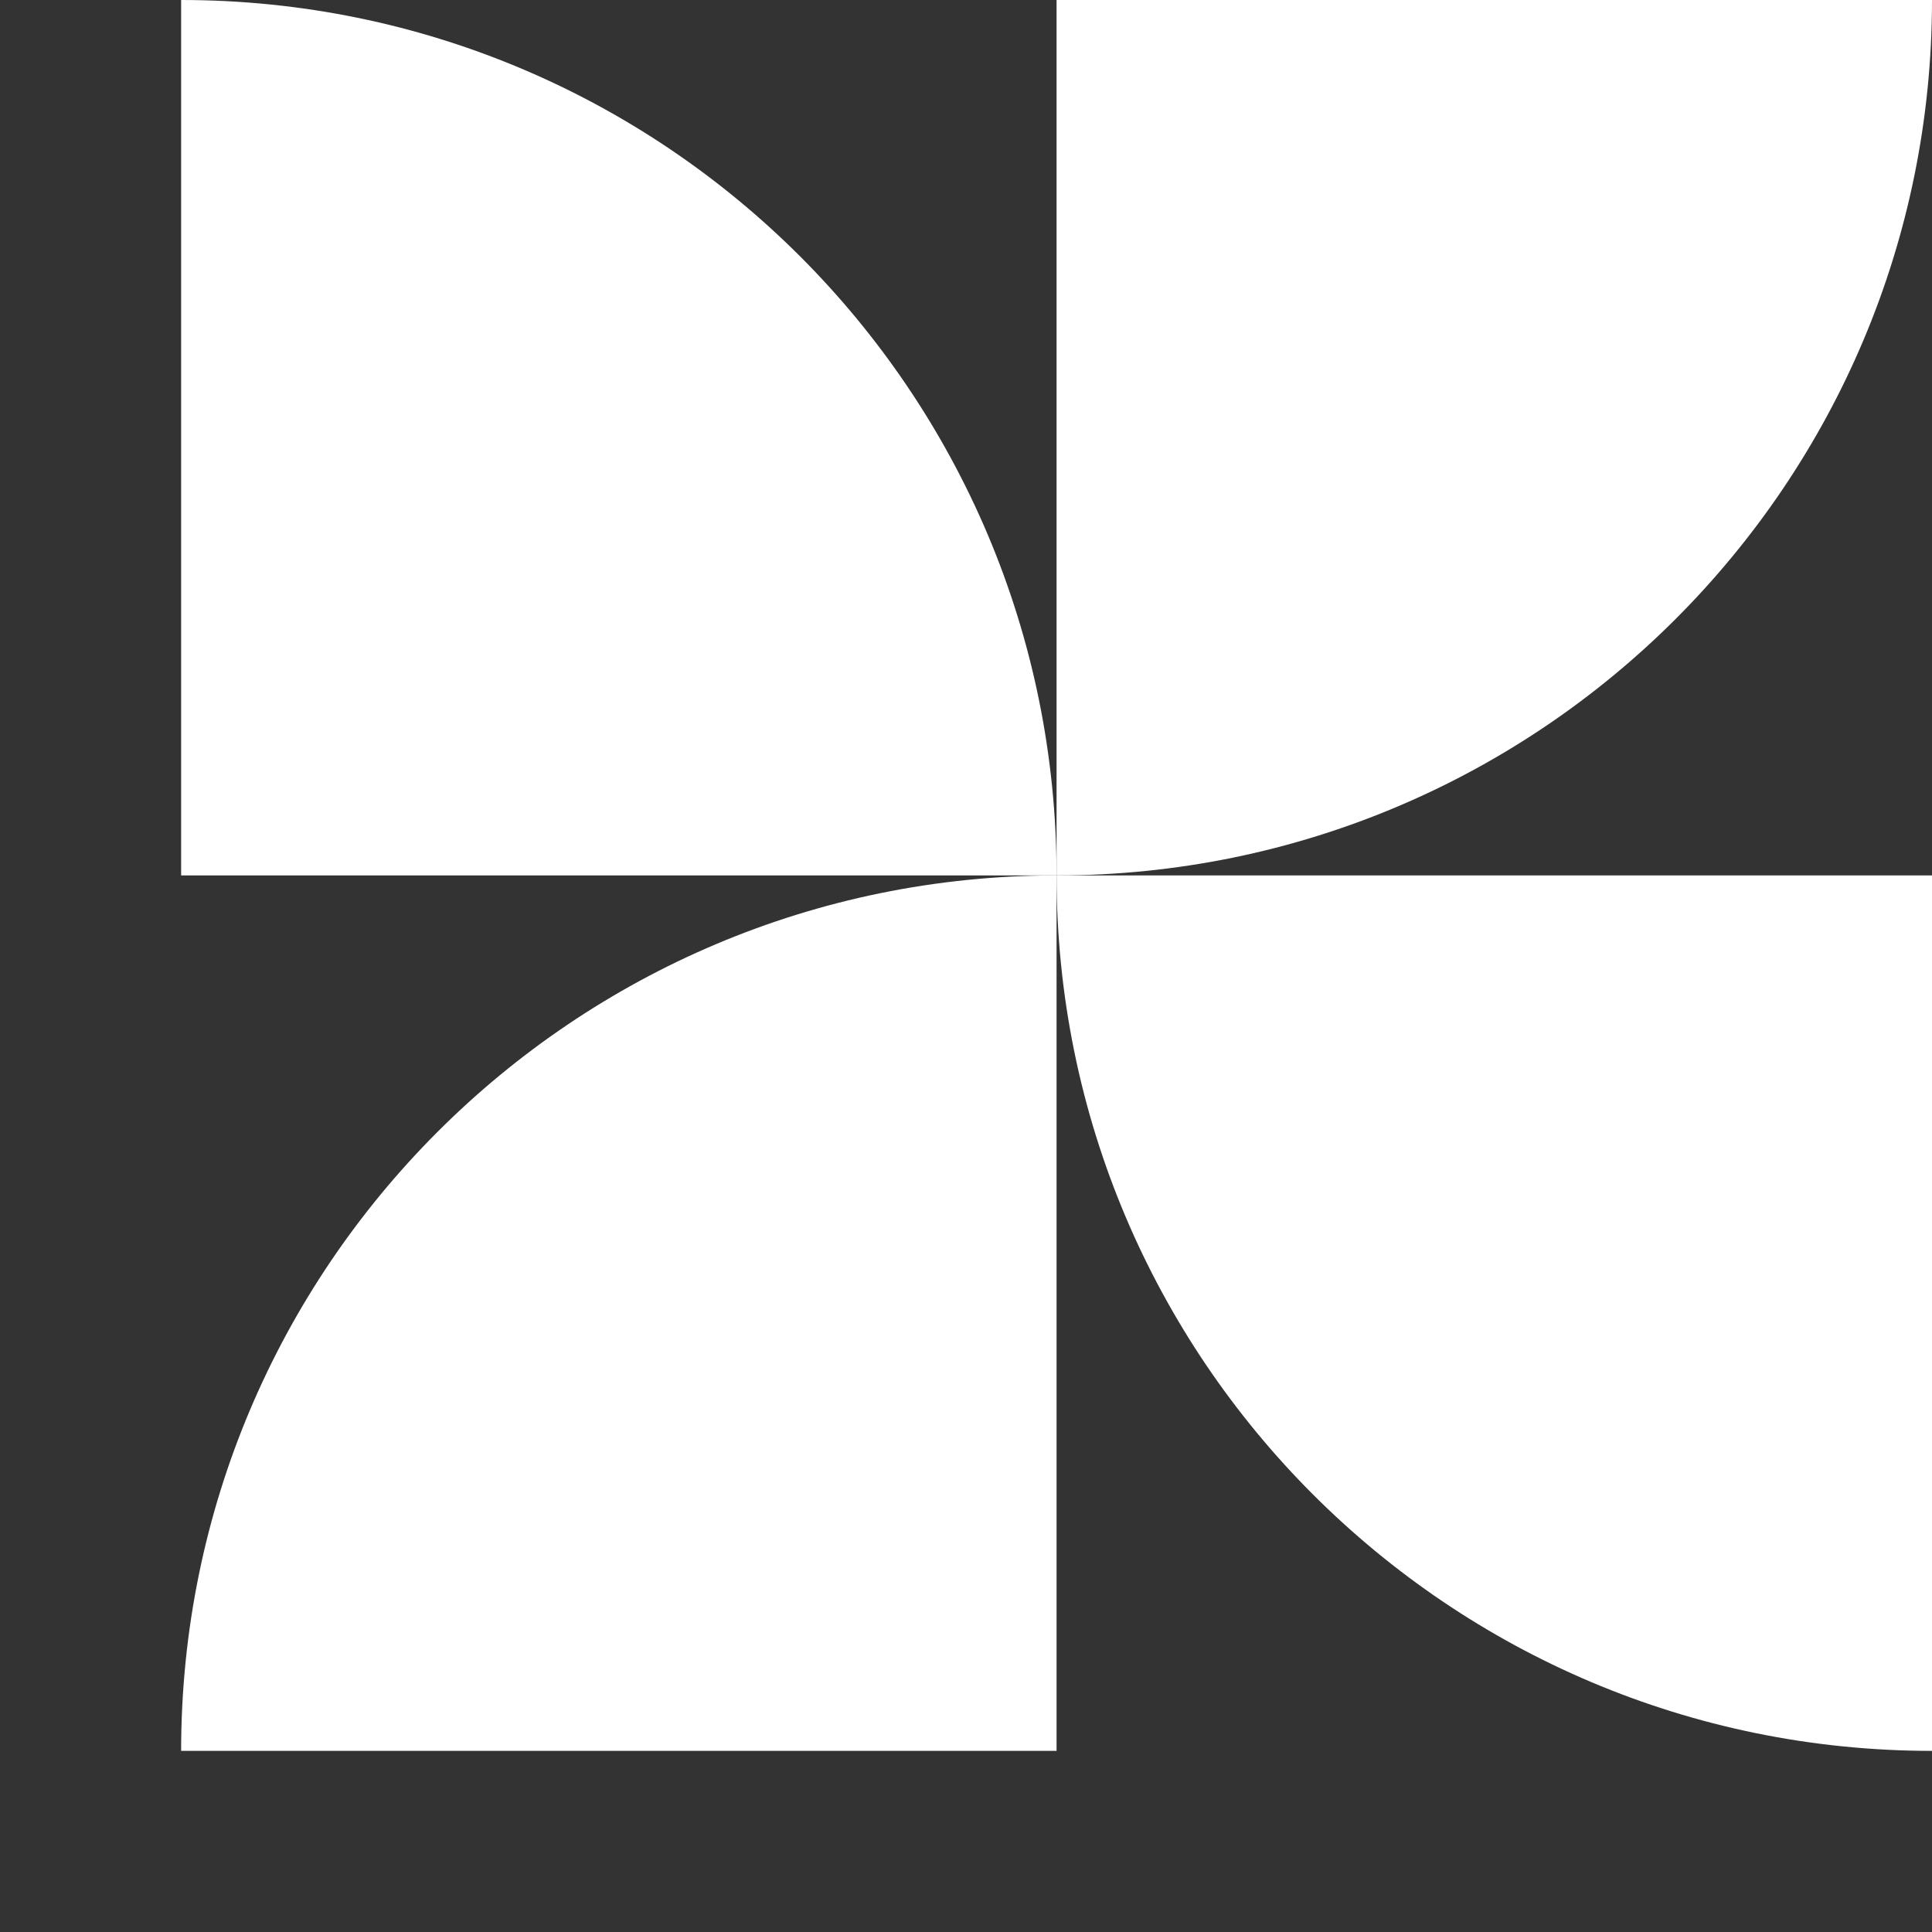 <svg width="32" height="32" viewBox="0 0 32 32" fill="none" xmlns="http://www.w3.org/2000/svg">
<rect x="0" y="0" width="32" height="32" fill="#333333" stroke="none"/>
<path d="M32 29C23.992 29 17.5 22.508 17.5 14.5L32 14.5V29Z" fill="white"/>
<path d="M17.5 14.5C17.5 6.492 11.008 2.83769e-07 3 6.33815e-07L3 14.5L17.5 14.5Z" fill="white"/>
<path d="M17.5 14.5C25.508 14.5 32 8.008 32 0L17.5 2.53526e-06L17.5 14.5Z" fill="white"/>
<path d="M3 29C3 20.992 9.492 14.5 17.5 14.5L17.5 29L3 29Z" fill="white"/>
</svg>
